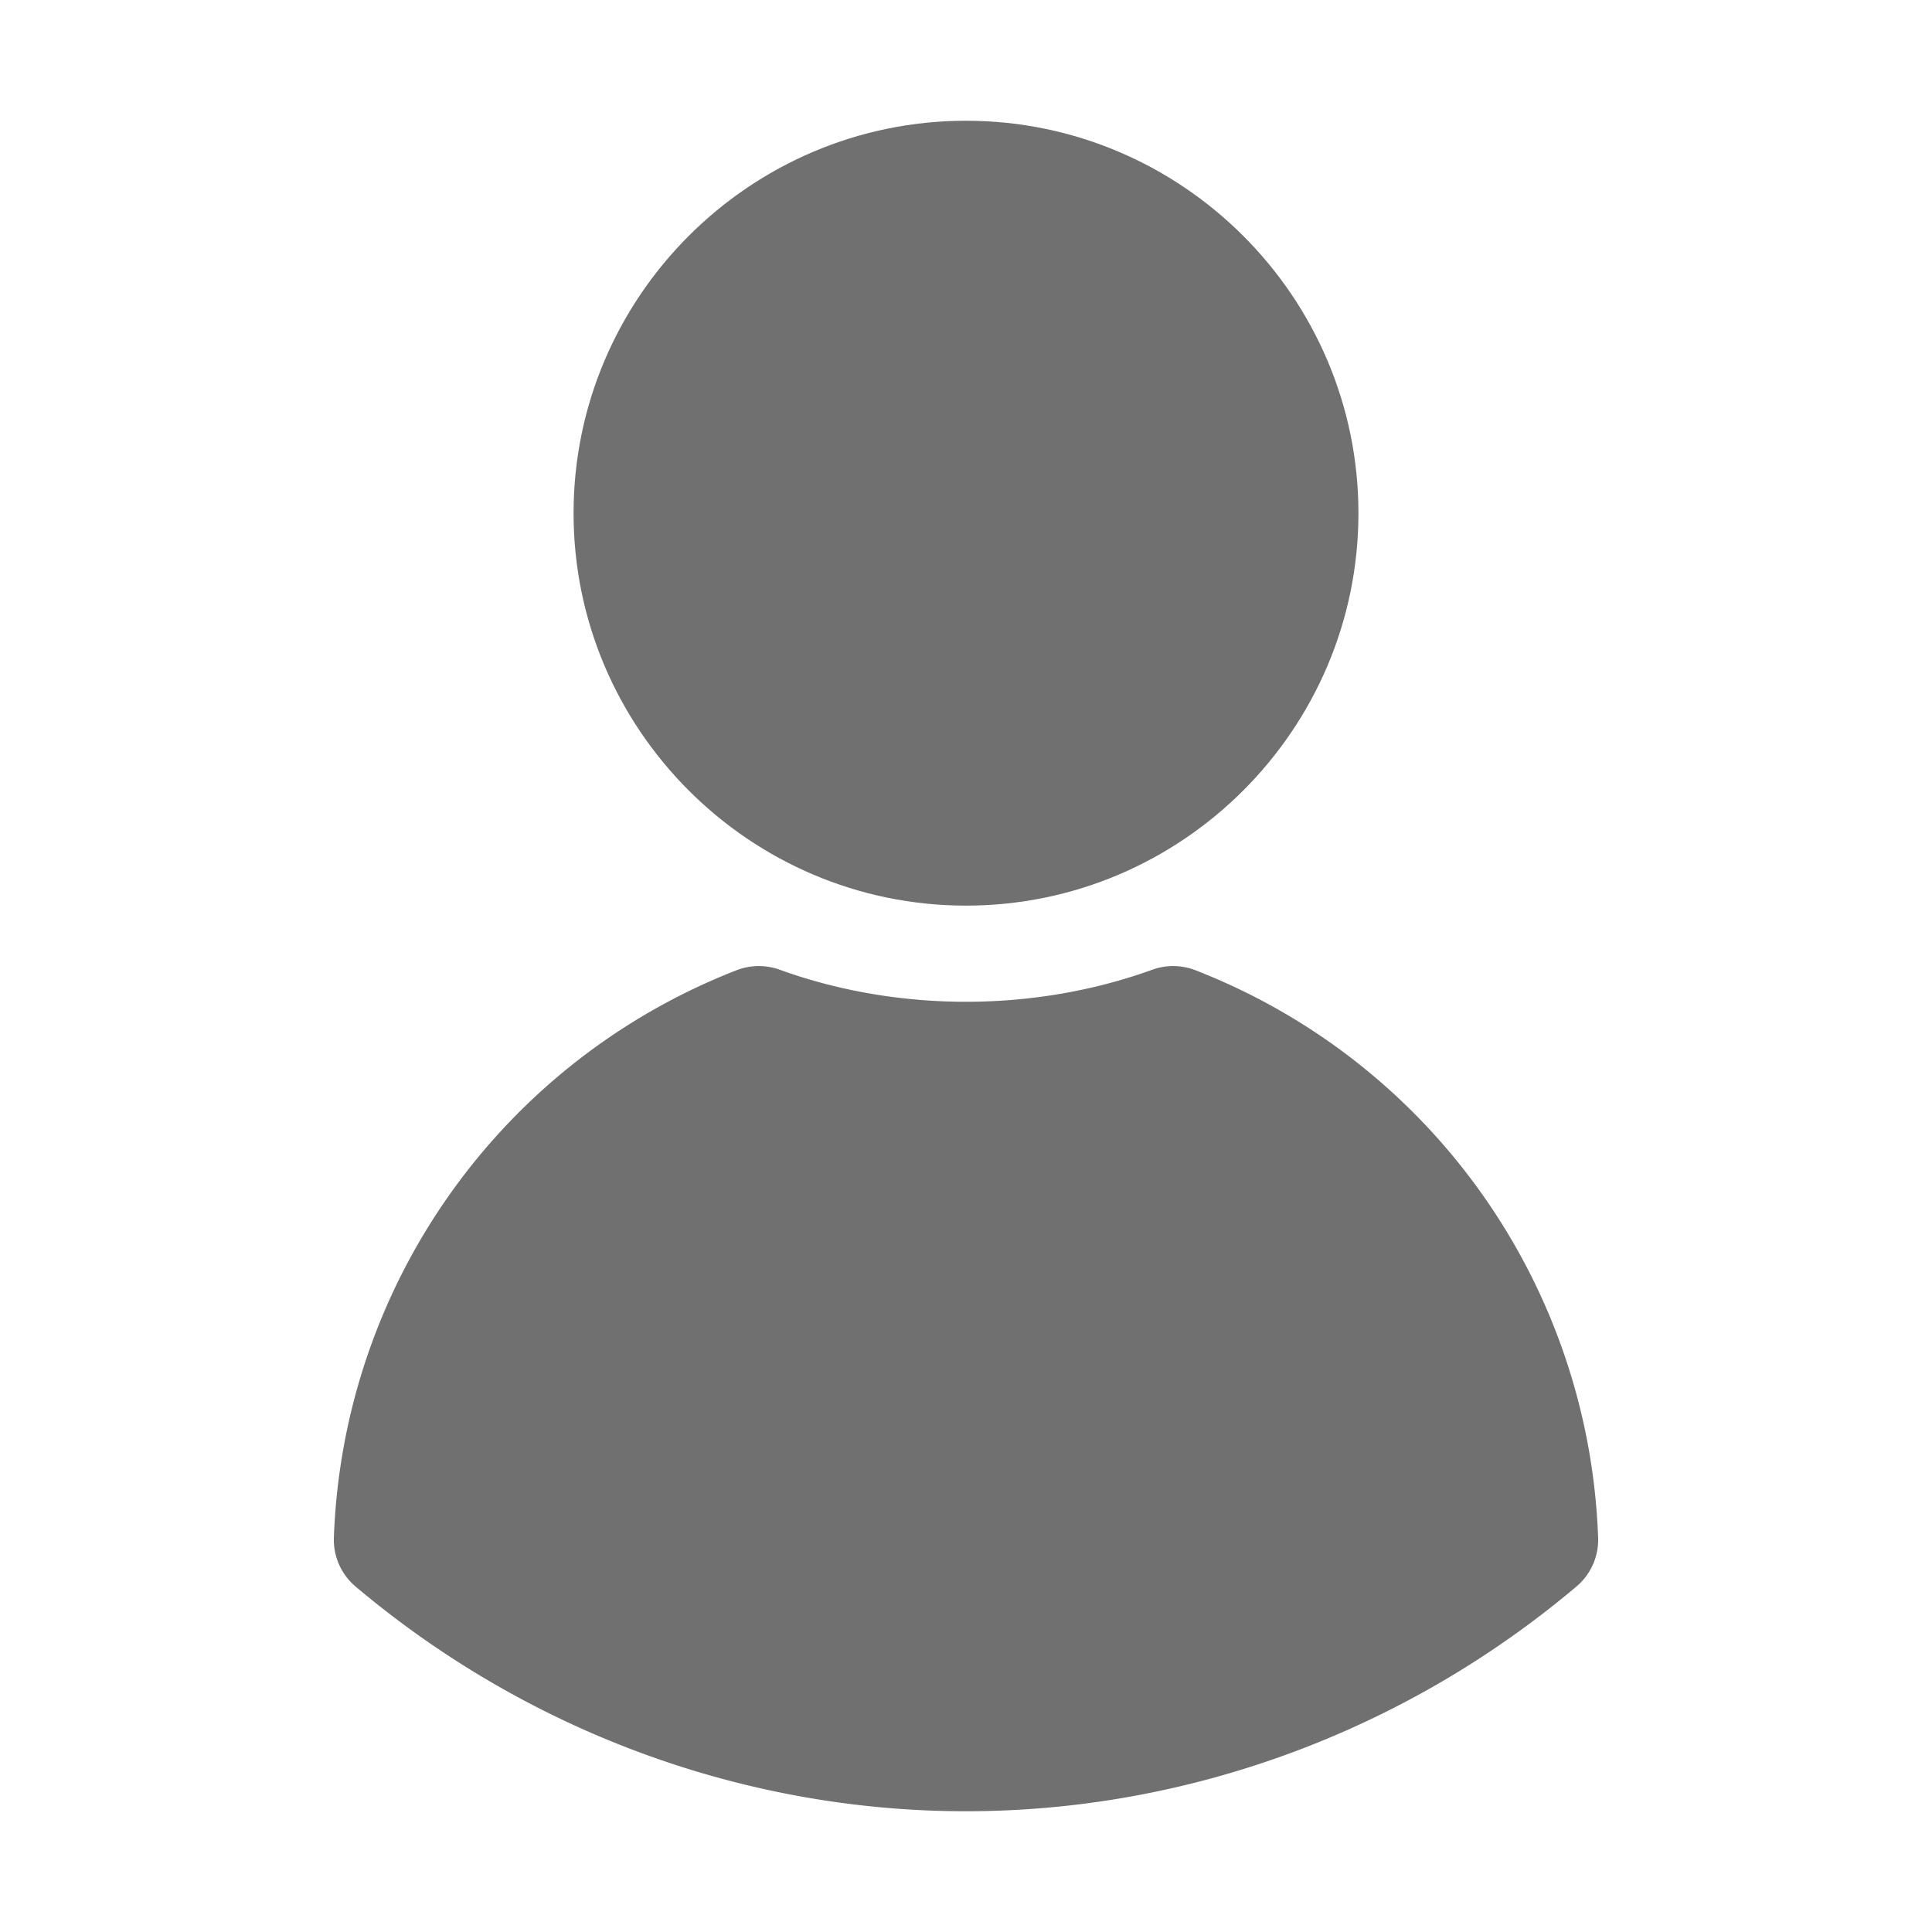 <?xml version="1.0" encoding="UTF-8"?> <svg xmlns="http://www.w3.org/2000/svg" xmlns:xlink="http://www.w3.org/1999/xlink" version="1.1" width="512" height="512" x="0" y="0" viewBox="0 0 32 32" style="enable-background:new 0 0 512 512" xml:space="preserve" class=""><g><path fill="#707070" d="M16 2c-3.58 0-6.5 2.92-6.5 6.5S12.42 15 16 15s6.5-2.92 6.5-6.5S19.58 2 16 2z" opacity="1" data-original="#a4b2bf" class=""></path><path fill="#707070" d="M19.8 16.07a1.02 1.02 0 0 0-.71-.01c-1.96.71-4.22.71-6.18 0a1.02 1.02 0 0 0-.71.01c-3.9 1.52-6.52 5.21-6.67 9.4-.01.31.12.6.35.8C8.72 28.67 12.31 30 16 30s7.28-1.33 10.12-3.73c.23-.2.36-.49.35-.8-.15-4.19-2.77-7.88-6.67-9.4z" opacity="1" data-original="#314150" class=""></path></g></svg> 